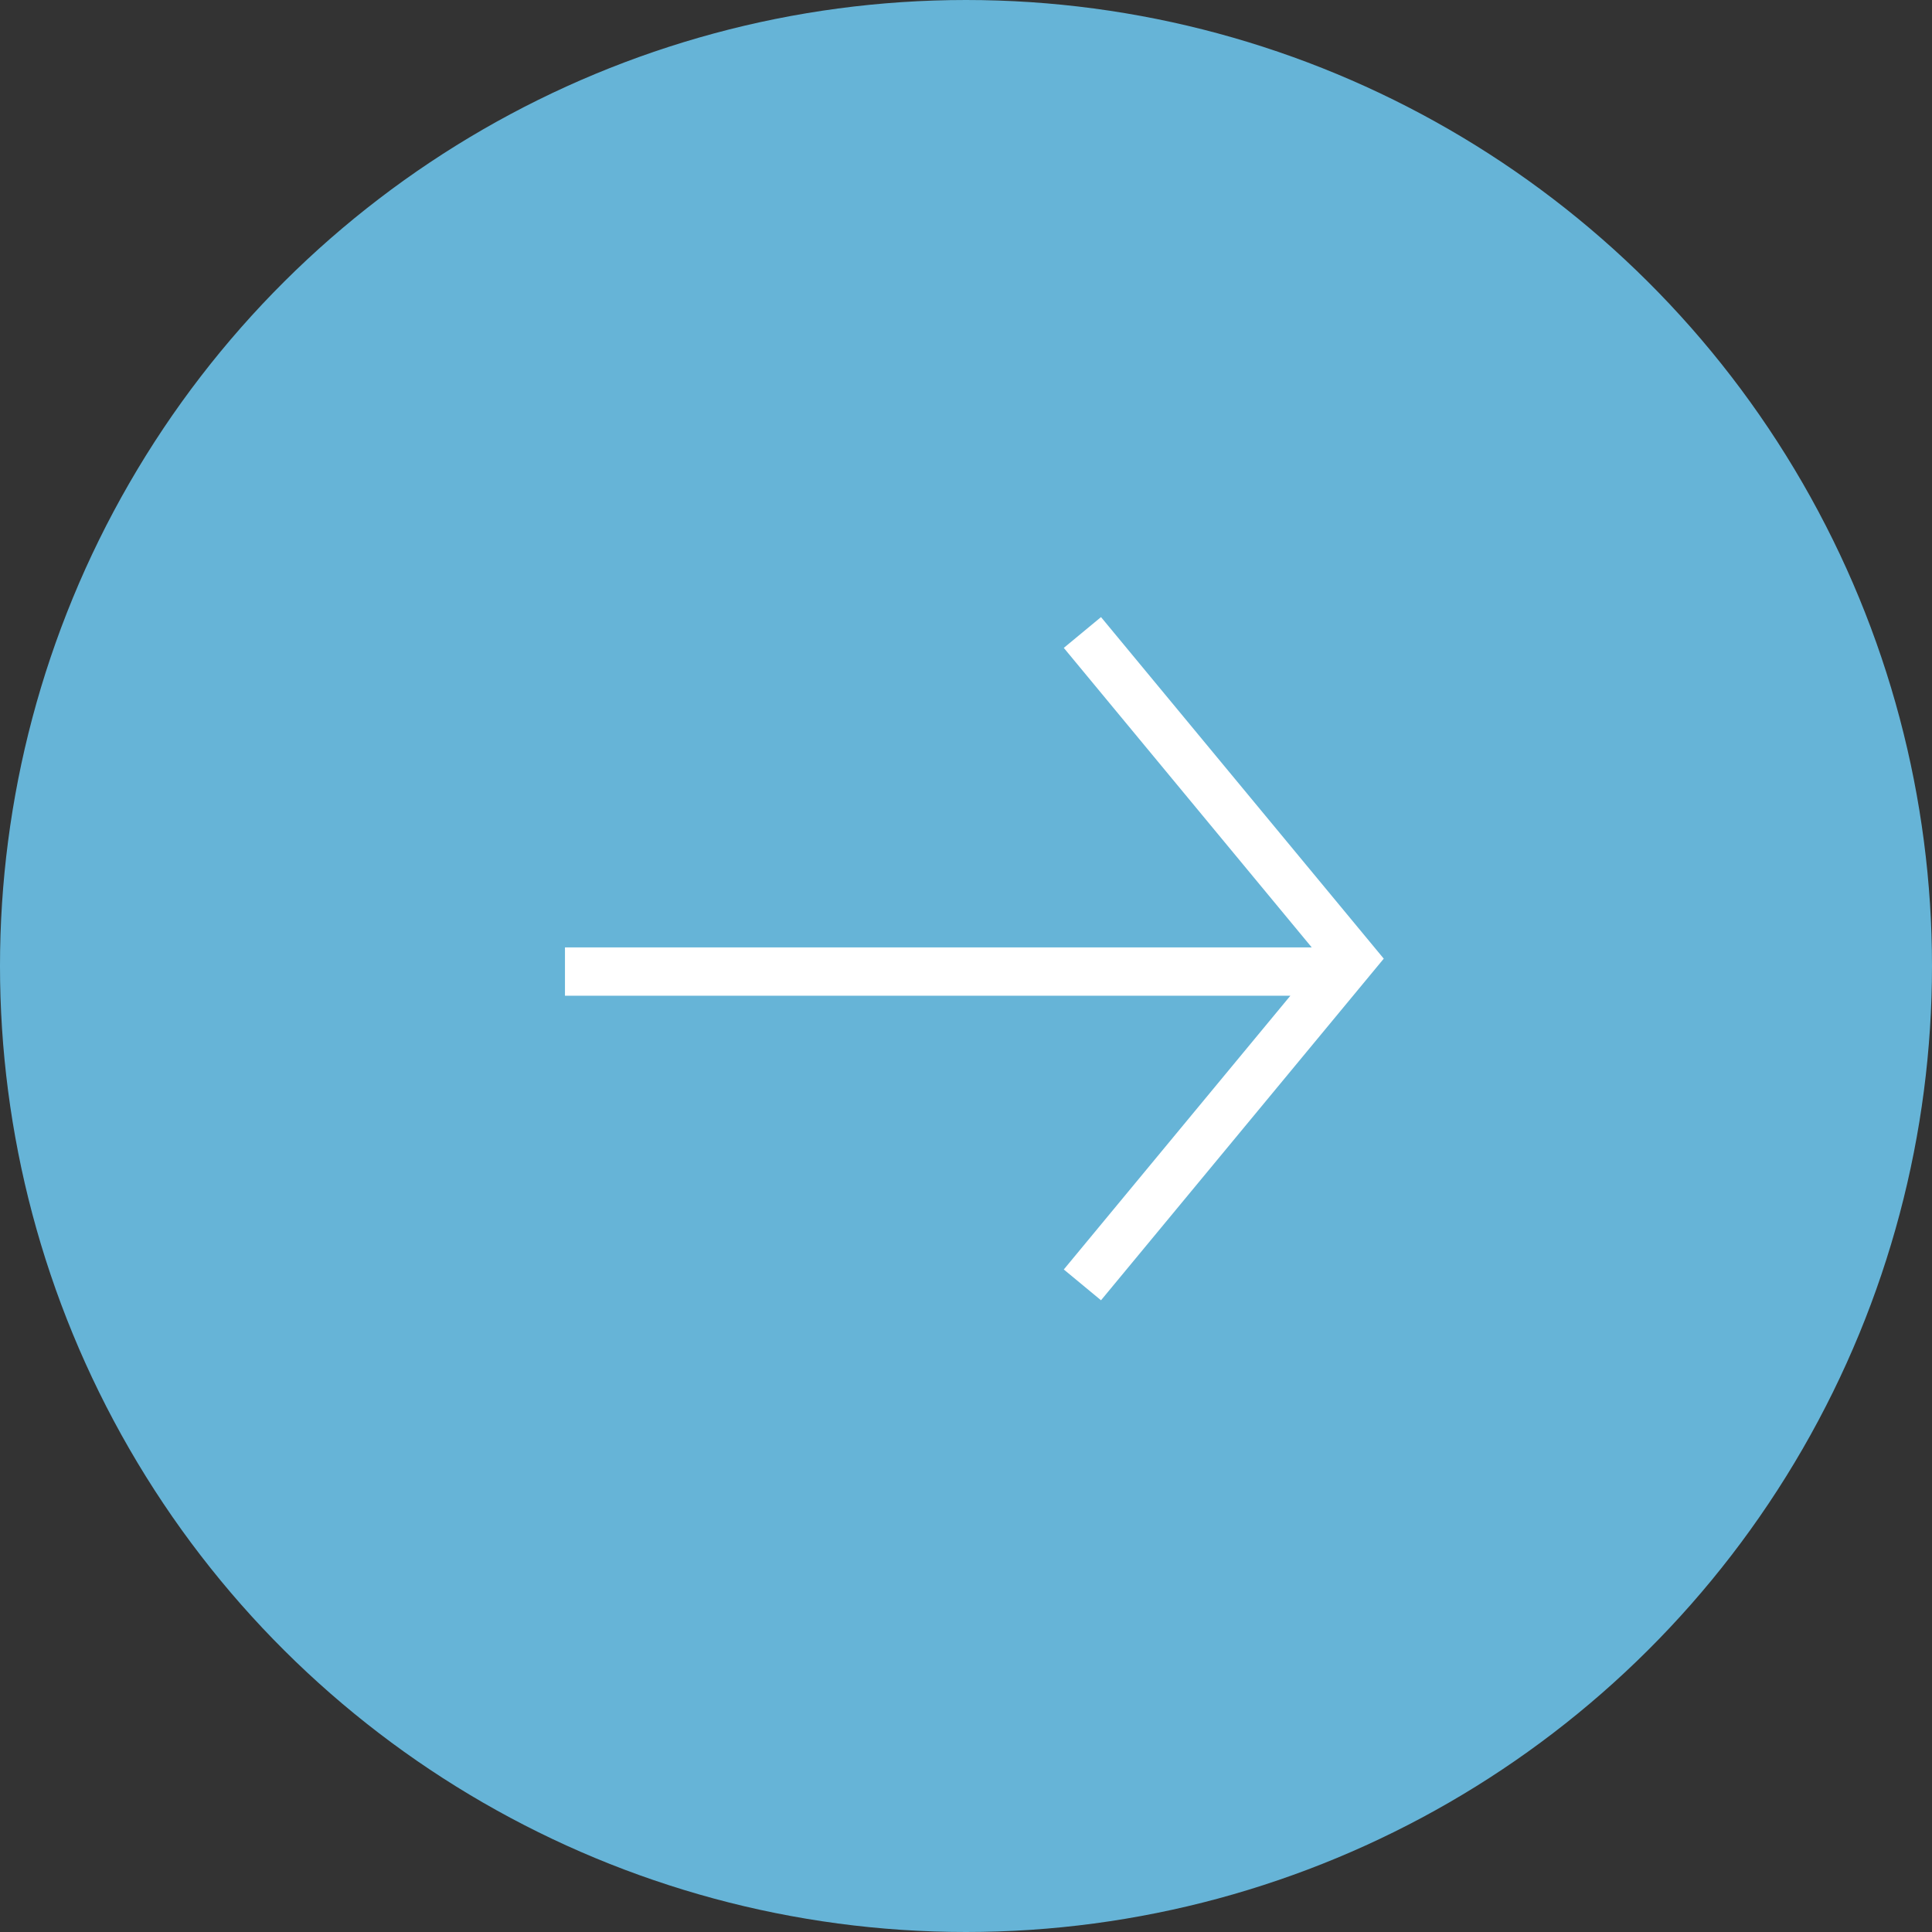 <svg width="40" height="40" viewBox="0 0 40 40" fill="none" xmlns="http://www.w3.org/2000/svg"><rect x="0" y="0" width="40" height="40" fill="#333333" stroke="none"/><circle cx="20" cy="20" r="20" transform="rotate(-90 20 20)" fill="#66B4D7"/><path d="M22.41 26.602L28 19.848l-5.59-6.753m5.59 7.02H11.697" stroke="#fff"/></svg>